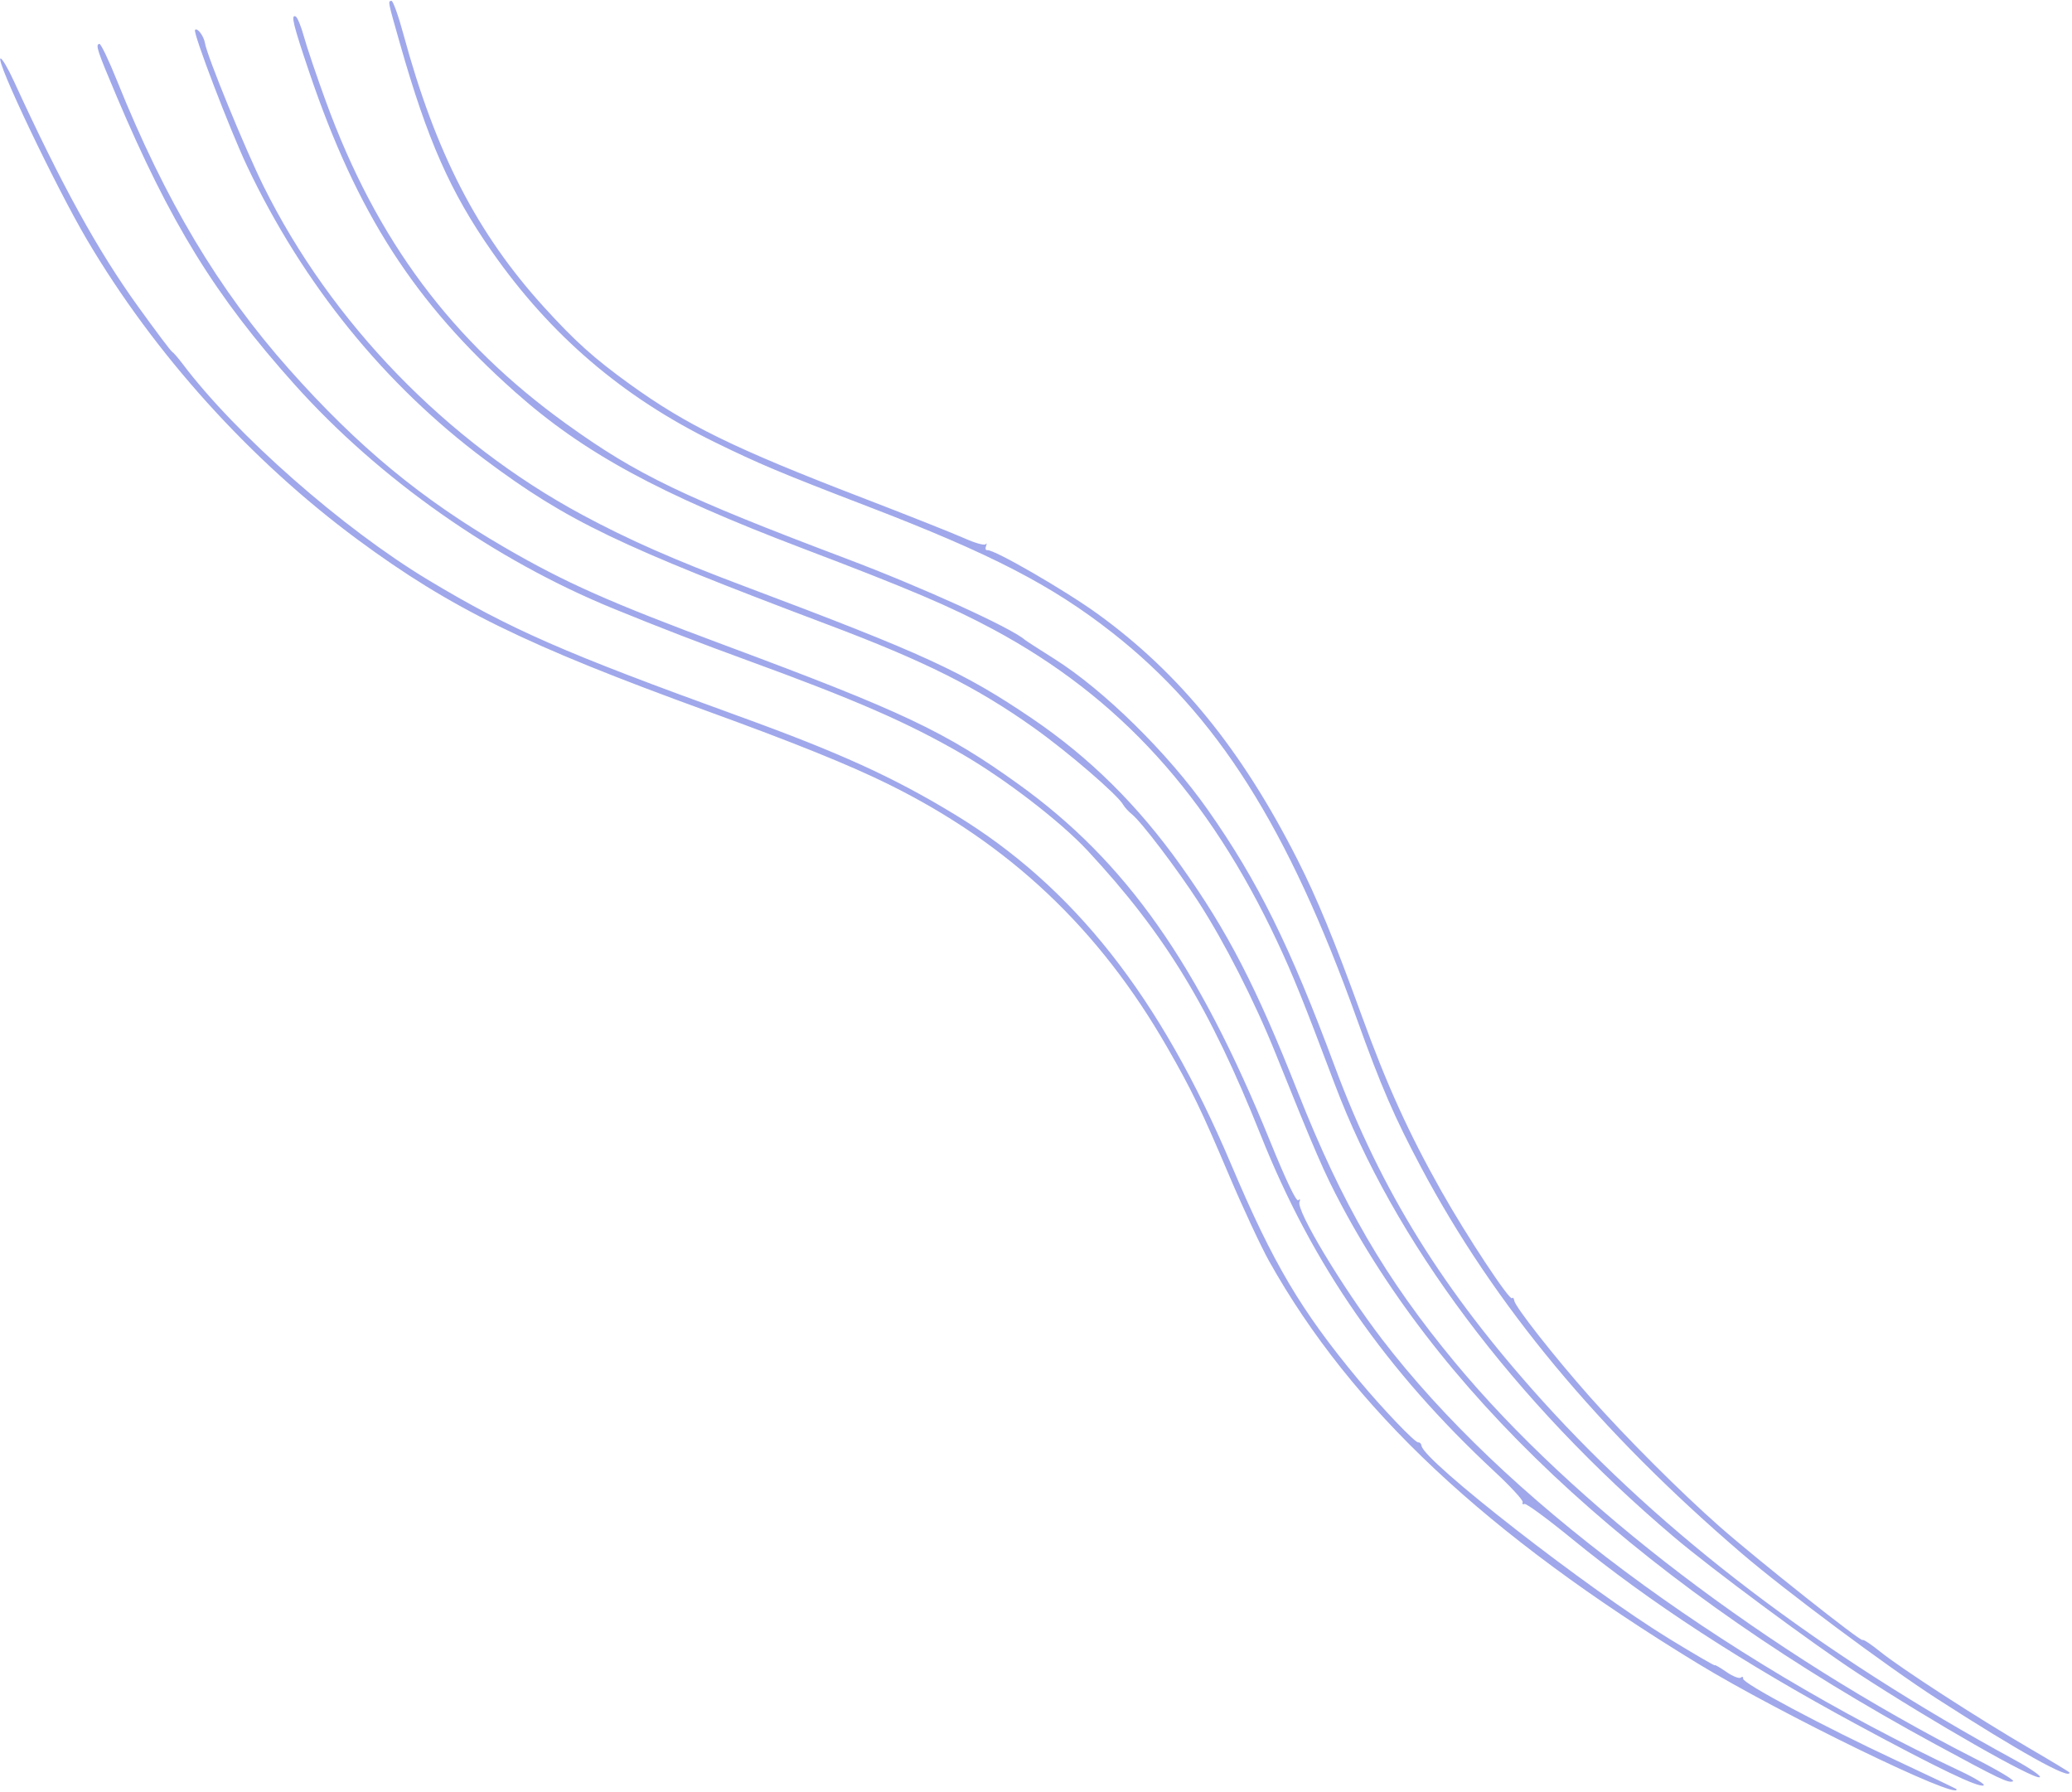 <?xml version="1.0" encoding="UTF-8"?> <svg xmlns="http://www.w3.org/2000/svg" width="488" height="422" viewBox="0 0 488 422" fill="none"><path fill-rule="evenodd" clip-rule="evenodd" d="M477.903 411.685C465.687 404.559 447.593 392.837 442.751 388.912C440.667 387.223 438.833 386.015 438.675 386.228C438.316 386.71 413.95 367.376 405.059 359.554C395.908 351.503 382.997 338.597 374.439 328.948C366.093 319.536 356.85 307.774 356.631 306.284C356.547 305.718 356.32 305.469 356.126 305.73C355.589 306.454 345.38 290.991 339.47 280.502C331.767 266.827 326.647 255.545 320.648 239.018C314.21 221.277 310.215 211.581 305.574 202.426C292.487 176.608 277.775 158.515 258.548 144.592C250.83 139.003 234.098 129.336 232.54 129.566C232.139 129.625 231.999 129.197 232.229 128.614C232.459 128.032 232.417 127.832 232.135 128.17C231.854 128.509 229.601 127.876 227.126 126.762C224.653 125.65 213.722 121.312 202.837 117.125C172.983 105.639 161.655 100.095 148.253 90.413C139.874 84.359 135.419 80.356 128.122 72.323C112.353 54.962 102.613 36.043 94.988 7.965C93.813 3.638 92.555 0.142 92.191 0.195C91.342 0.321 91.29 0.061 94.212 10.318C100.701 33.1 106.055 45.205 115.841 59.216C129.604 78.923 146.632 93.498 168.283 104.105C178.814 109.265 183.882 111.394 204.439 119.291C233.428 130.429 247.684 137.79 261.97 148.994C286.632 168.339 303.388 194.81 319.591 240.028C325.22 255.74 328.435 263.16 334.735 274.985C352.043 307.473 376.573 336.998 410.208 365.823C420.594 374.725 444.416 392.461 456.1 399.992C475.379 412.419 487.671 419.266 487.4 417.429C487.381 417.305 483.108 414.721 477.903 411.685ZM474.449 414.426C428.57 389.426 391.71 361.389 363.205 329.808C339.873 303.958 325.254 280.419 314.384 251.197C303.787 222.707 296.26 207.489 284.463 190.708C275.044 177.308 259.986 162.506 248.274 155.132C244.738 152.906 241.638 150.902 241.386 150.68C238.18 147.853 217.201 138.311 199.472 131.615C160.937 117.061 150.087 111.846 133.471 99.893C106.505 80.494 88.718 56.672 76.783 23.968C74.588 17.954 72.247 11.043 71.582 8.611C70.917 6.179 70.034 4.043 69.619 3.864C68.442 3.356 69.057 5.861 72.886 17.156C84.079 50.182 97.681 71.304 121.238 92.243C137.467 106.667 155.062 116.24 189.138 129.186C214.076 138.66 223.989 142.876 234.013 148.267C263.638 164.204 284.645 187.315 300.817 221.761C304.523 229.654 306.947 235.662 314.313 255.199C328.281 292.254 356.574 330.038 394.271 361.984C403.144 369.503 427.065 387.227 437.682 394.149C455.202 405.571 479.095 419.21 480.414 418.543C480.867 418.313 478.183 416.46 474.449 414.426ZM465.177 414.157C415.988 389.133 370.661 354.61 342.665 320.845C326.233 301.029 316.117 283.629 305.699 257.267C295.808 232.235 289.199 219.436 278.119 203.863C268.012 189.656 256.632 178.398 243.099 169.22C226.858 158.203 217.747 154.015 175.312 138.057C158.669 131.798 148.039 127.114 137.096 121.22C105.186 104.03 78.026 76.015 62.06 43.823C57.736 35.101 48.751 13.167 48.29 10.204C48.025 8.499 46.435 6.381 45.931 7.06C45.42 7.749 54.201 30.705 58.191 39.112C71.408 66.961 90.554 90.586 114.231 108.259C133.605 122.722 145.583 128.484 194.971 147.1C217.87 155.731 230.097 161.856 243.558 171.436C251.568 177.137 263.216 187.173 264.526 189.504C264.867 190.112 265.806 191.138 266.611 191.783C268.833 193.567 277.25 204.657 282.279 212.427C288.386 221.864 295.506 235.852 300.42 248.067C309.903 271.639 311.847 276.116 315.939 283.807C341.13 331.157 388.755 374.404 455.684 410.708C470.979 419.005 473.087 420.009 474.117 419.488C474.542 419.274 470.518 416.874 465.177 414.157ZM461.695 417.092C404.004 389.92 354.021 352.6 325.511 315.407C316.151 303.197 305.214 284.996 306.059 283.036C306.306 282.465 306.178 282.306 305.756 282.661C305.303 283.043 302.815 277.826 299.196 268.908C282.213 227.056 265.177 202.861 239.906 184.699C222.619 172.275 212.692 167.58 170.539 151.891C143.562 141.85 133.176 137.236 118.88 128.937C99.189 117.506 84.356 105.246 68.114 86.975C51.448 68.228 38.937 47.265 27.601 19.096C25.641 14.226 23.759 10.283 23.418 10.333C22.425 10.48 22.855 11.798 27.395 22.518C40.12 52.568 50.685 69.688 69.384 90.56C89.334 112.828 116.483 131.902 144.543 143.363C155.182 147.708 165.111 151.544 175.853 155.456C201.424 164.772 213.806 170.173 226.619 177.598C236.807 183.502 249.821 193.517 256.143 200.318C274.399 219.959 284.934 237.267 296.926 267.32C309.14 297.933 326.352 322.699 351.984 346.545C355.813 350.106 358.8 353.356 358.623 353.767C358.446 354.177 358.636 354.366 359.045 354.185C359.455 354.004 364.505 357.712 370.268 362.426C388.432 377.283 410.289 391.524 437.464 406.207C456.442 416.461 466.027 421.061 467.187 420.474C467.635 420.248 465.164 418.725 461.695 417.092ZM446.749 414.648C429.464 406.585 410.409 396.421 410.544 395.338C410.599 394.894 410.349 394.779 409.989 395.083C409.629 395.387 408.094 394.777 406.578 393.728C405.062 392.679 403.845 391.981 403.873 392.176C403.902 392.371 399.091 389.573 393.181 385.96C374.064 374.27 335.339 344.111 334.806 340.498C334.733 340.003 334.387 339.641 334.036 339.693C333.3 339.801 325.602 331.746 319.997 325C306.38 308.613 299.861 297.598 290.016 274.345C273.211 234.648 252.848 208.832 224.969 191.871C210.39 183.002 197.795 177.269 173.797 168.576C132.677 153.681 120.147 148.185 100.847 136.576C80.676 124.443 55.557 102.34 42.995 85.67C41.952 84.287 40.844 83.013 40.532 82.84C40.219 82.667 36.573 77.817 32.429 72.062C22.947 58.893 14.466 43.489 3.264 19.091C1.895 16.11 0.486 13.714 0.131 13.766C-1.192 13.961 13.074 43.889 20.459 56.413C36.353 83.366 58.949 108.402 84.239 127.082C106.205 143.306 123.879 151.968 166.866 167.576C187.173 174.949 200.057 180.153 209.294 184.712C237.722 198.742 258.862 218.701 274.908 246.658C280.7 256.75 282.889 261.274 289.423 276.667C292.728 284.452 297 293.617 298.918 297.035C318.382 331.732 349.863 361.272 399.859 391.754C419.334 403.627 461.691 424.21 460.818 421.376C460.785 421.27 454.454 418.244 446.749 414.648Z" fill="#A0A8EB"></path></svg> 